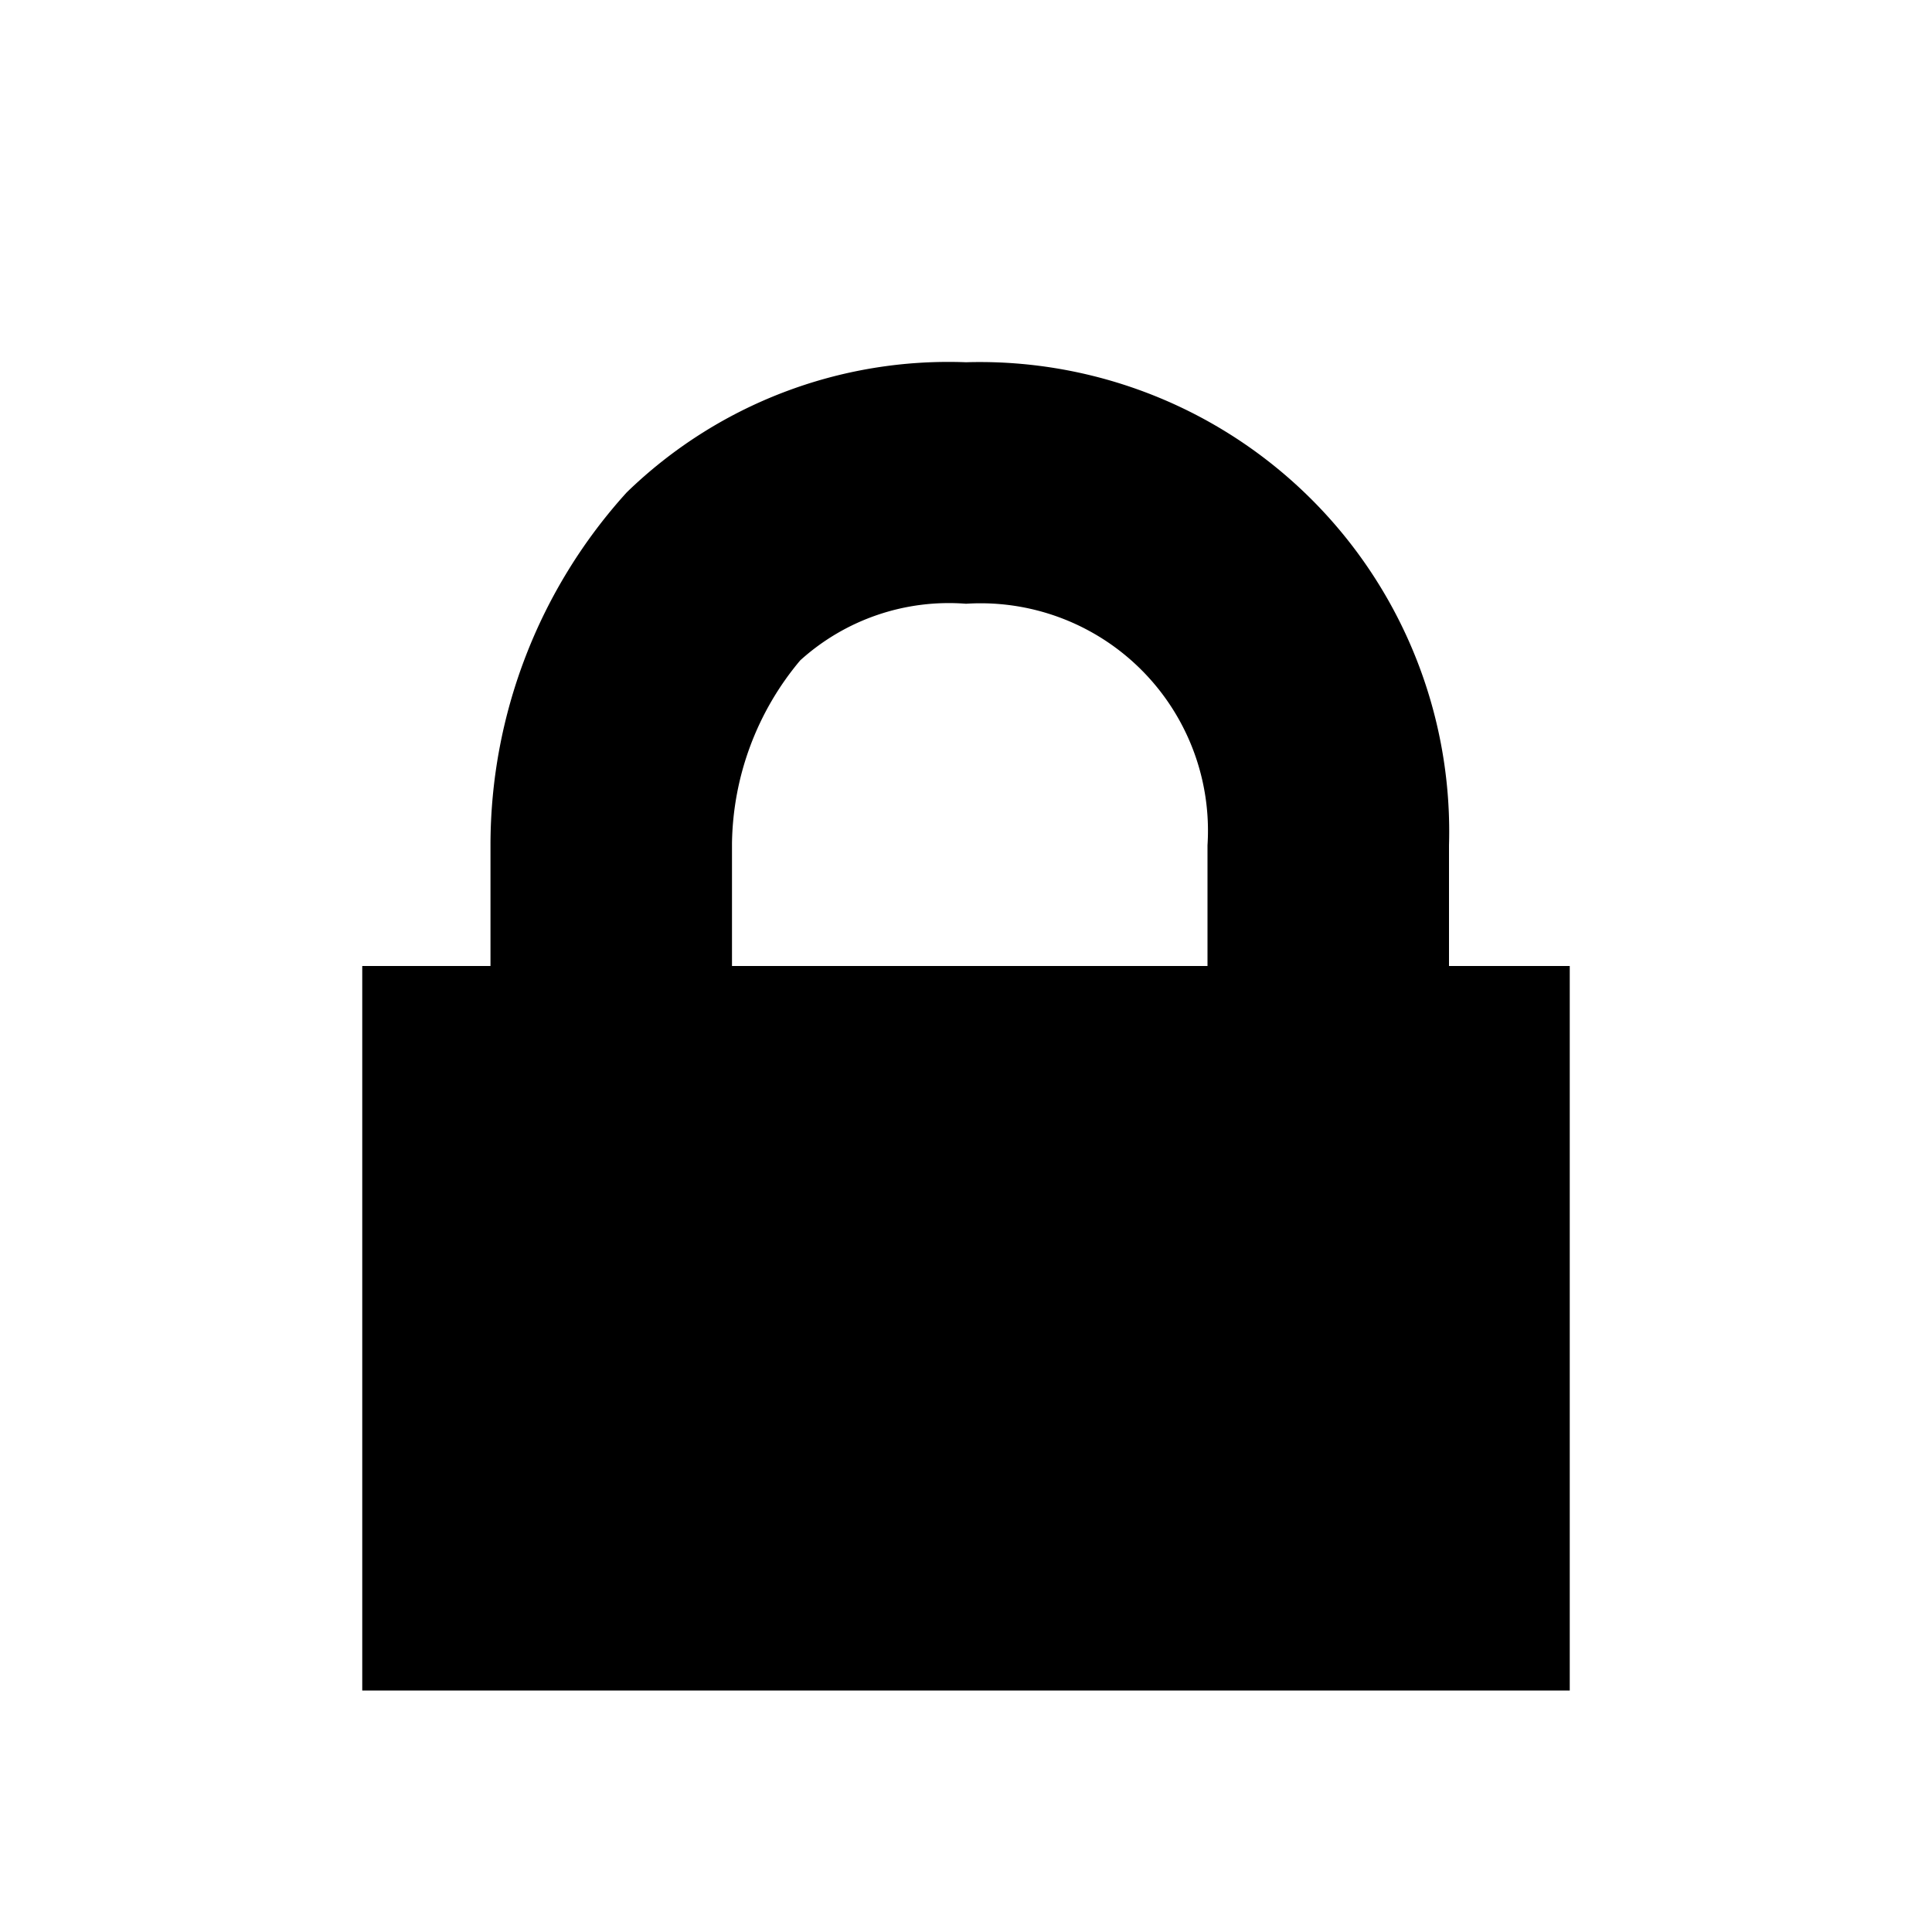 <?xml version="1.0" encoding="utf-8"?>
<svg fill="#000000" height="800px" width="800px" id="Layer_1" data-name="Layer 1"
    xmlns="http://www.w3.org/2000/svg" viewBox="0 0 16 16">
    <path class="cls-1" d="M12,8V7A3.888,3.888,0,0,0,8,3,3.822,3.822,0,0,0,5.19,4.078,4.349,4.349,0,0,0,4.062,7V8H3v6H13V8ZM6.062,6.986a2.407,2.407,0,0,1,.565-1.517A1.834,1.834,0,0,1,8,5a1.883,1.883,0,0,1,2,2V8H6.062Z"/>
</svg>